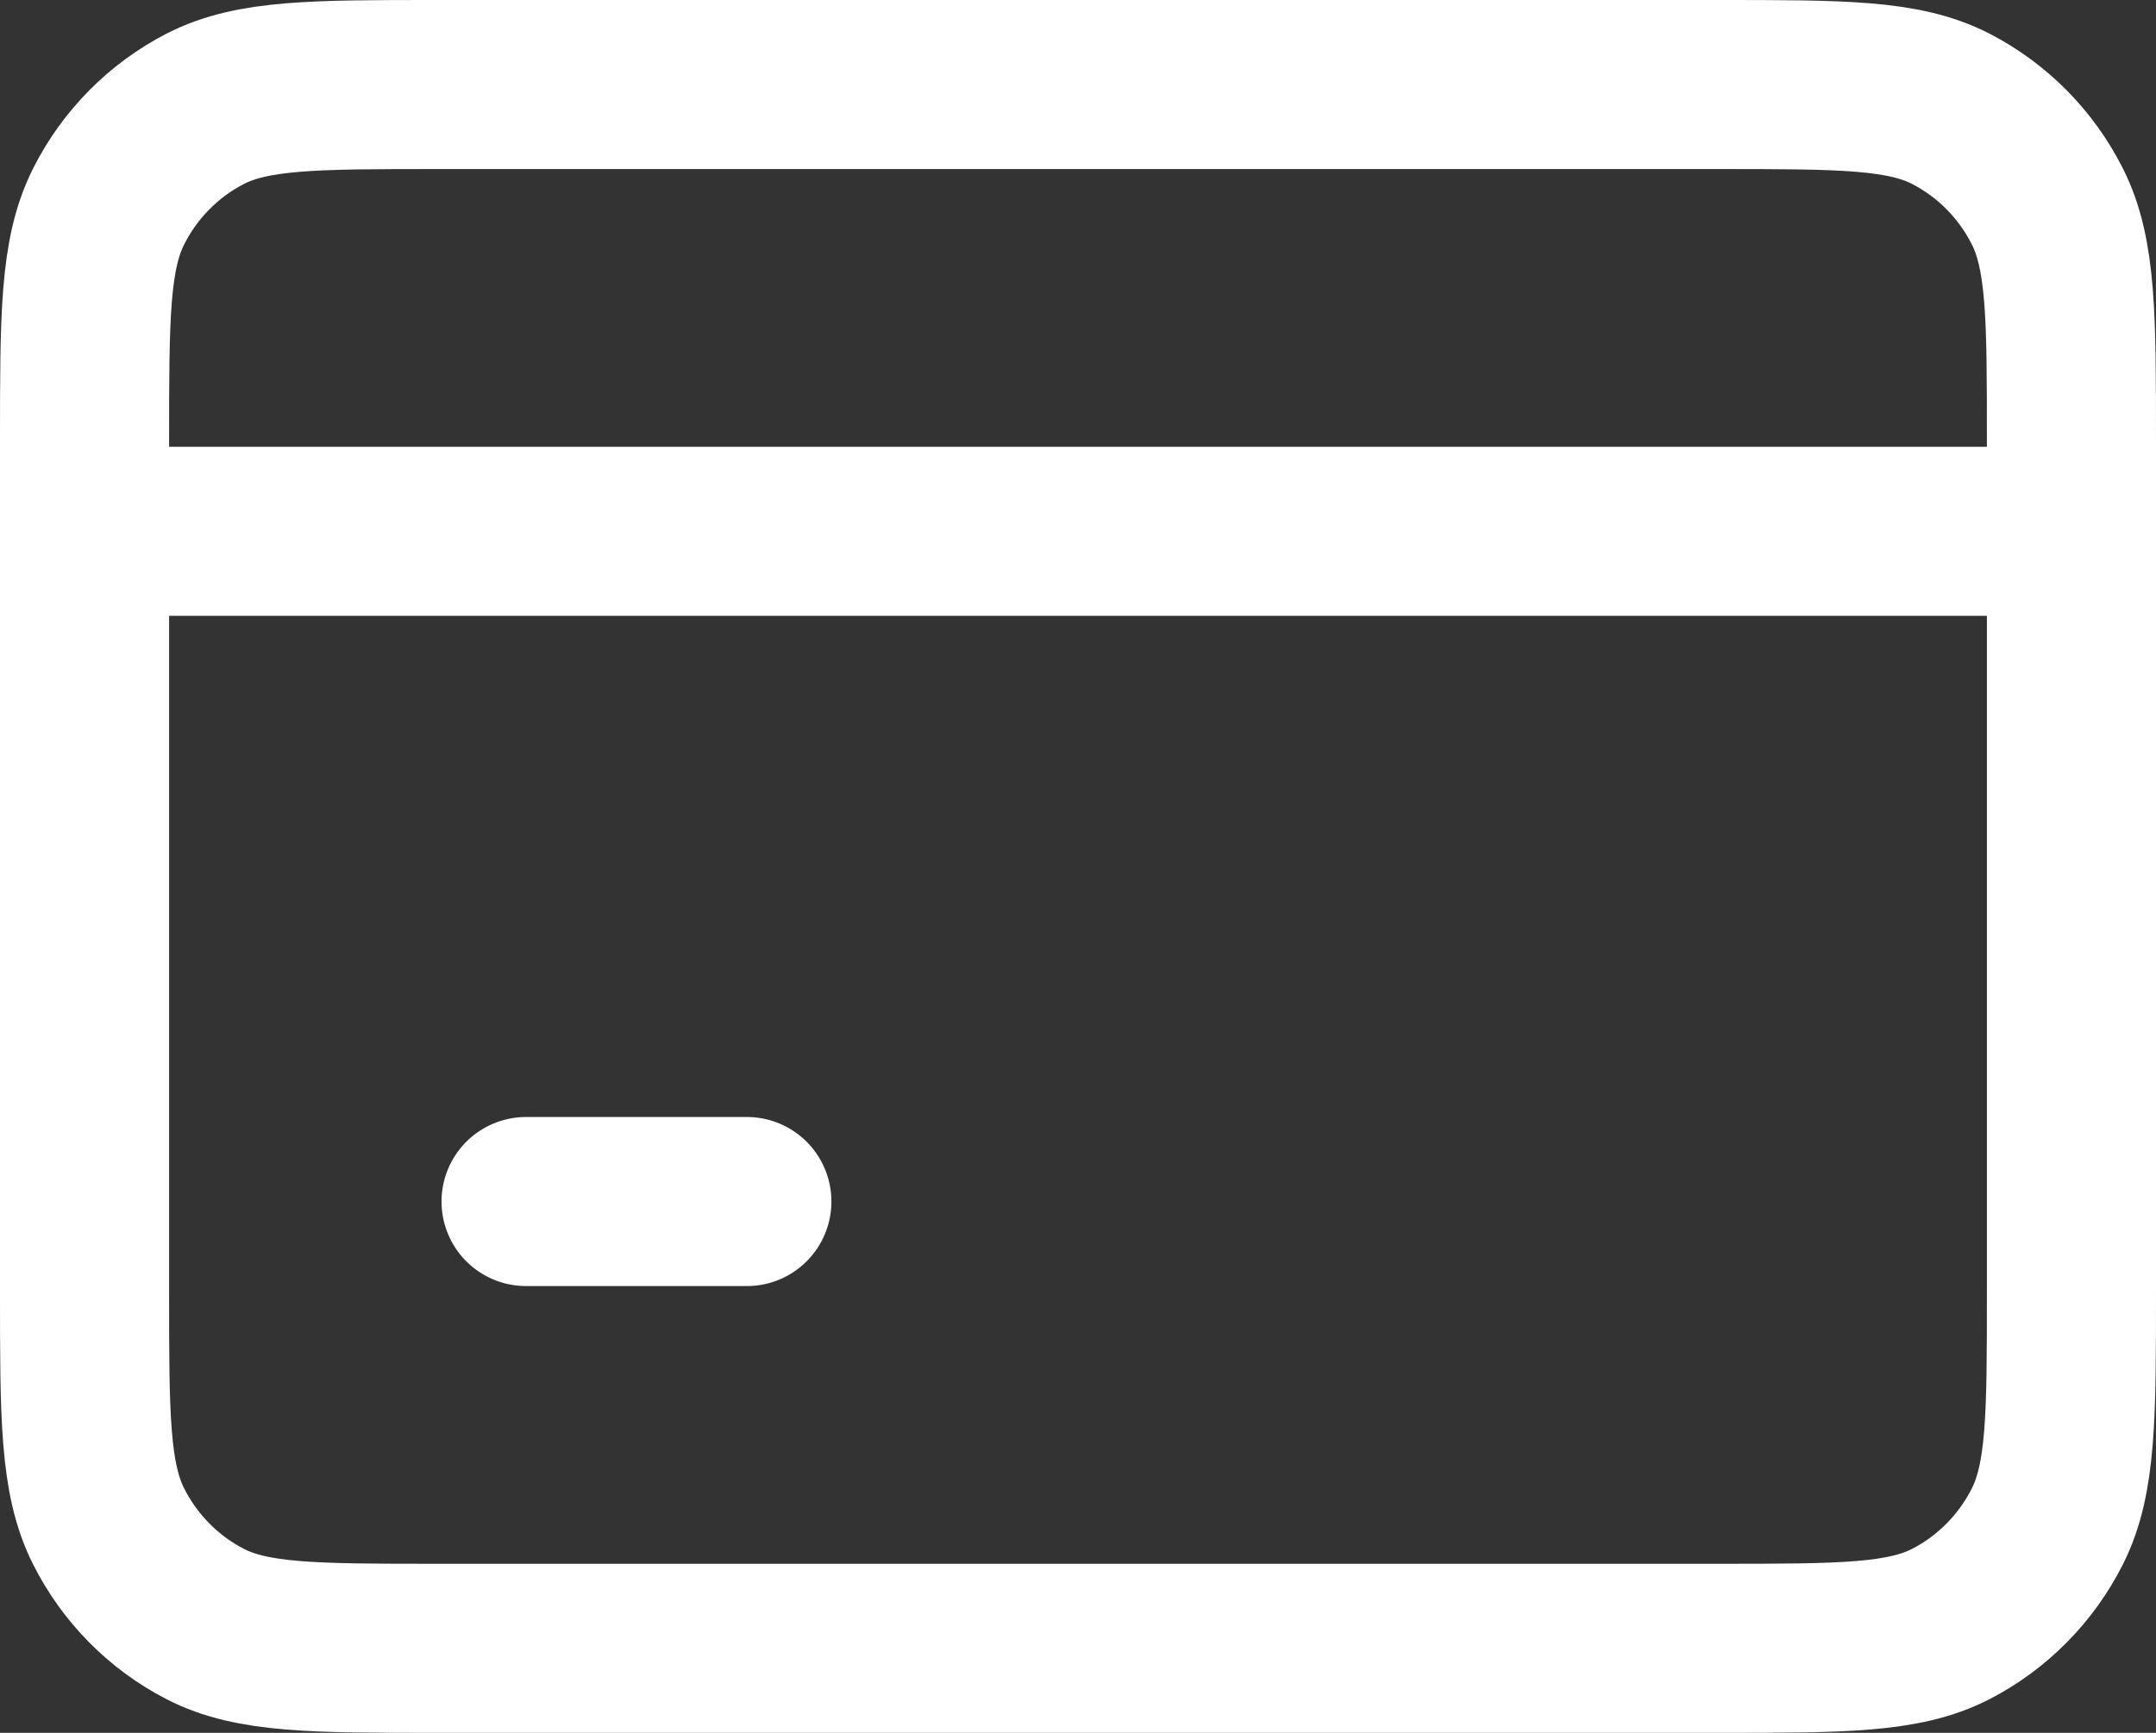 <svg width="51" height="41" viewBox="0 0 51 41" fill="none" xmlns="http://www.w3.org/2000/svg">
<rect x="0" y="0" width="51" height="41" fill="#333333" stroke="none"/>
<path d="M2 12.571H49M12.444 28.429H17.667M10.356 39H40.644C43.569 39 45.032 39 46.149 38.424C47.131 37.917 47.93 37.108 48.431 36.114C49 34.983 49 33.503 49 30.543V10.457C49 7.497 49 6.017 48.431 4.886C47.93 3.891 47.131 3.083 46.149 2.576C45.032 2 43.569 2 40.644 2H10.356C7.431 2 5.968 2 4.851 2.576C3.869 3.083 3.07 3.891 2.569 4.886C2 6.017 2 7.497 2 10.457V30.543C2 33.503 2 34.983 2.569 36.114C3.07 37.108 3.869 37.917 4.851 38.424C5.968 39 7.431 39 10.356 39Z" stroke="white" stroke-width="4" stroke-linecap="round" stroke-linejoin="round"/>
</svg>